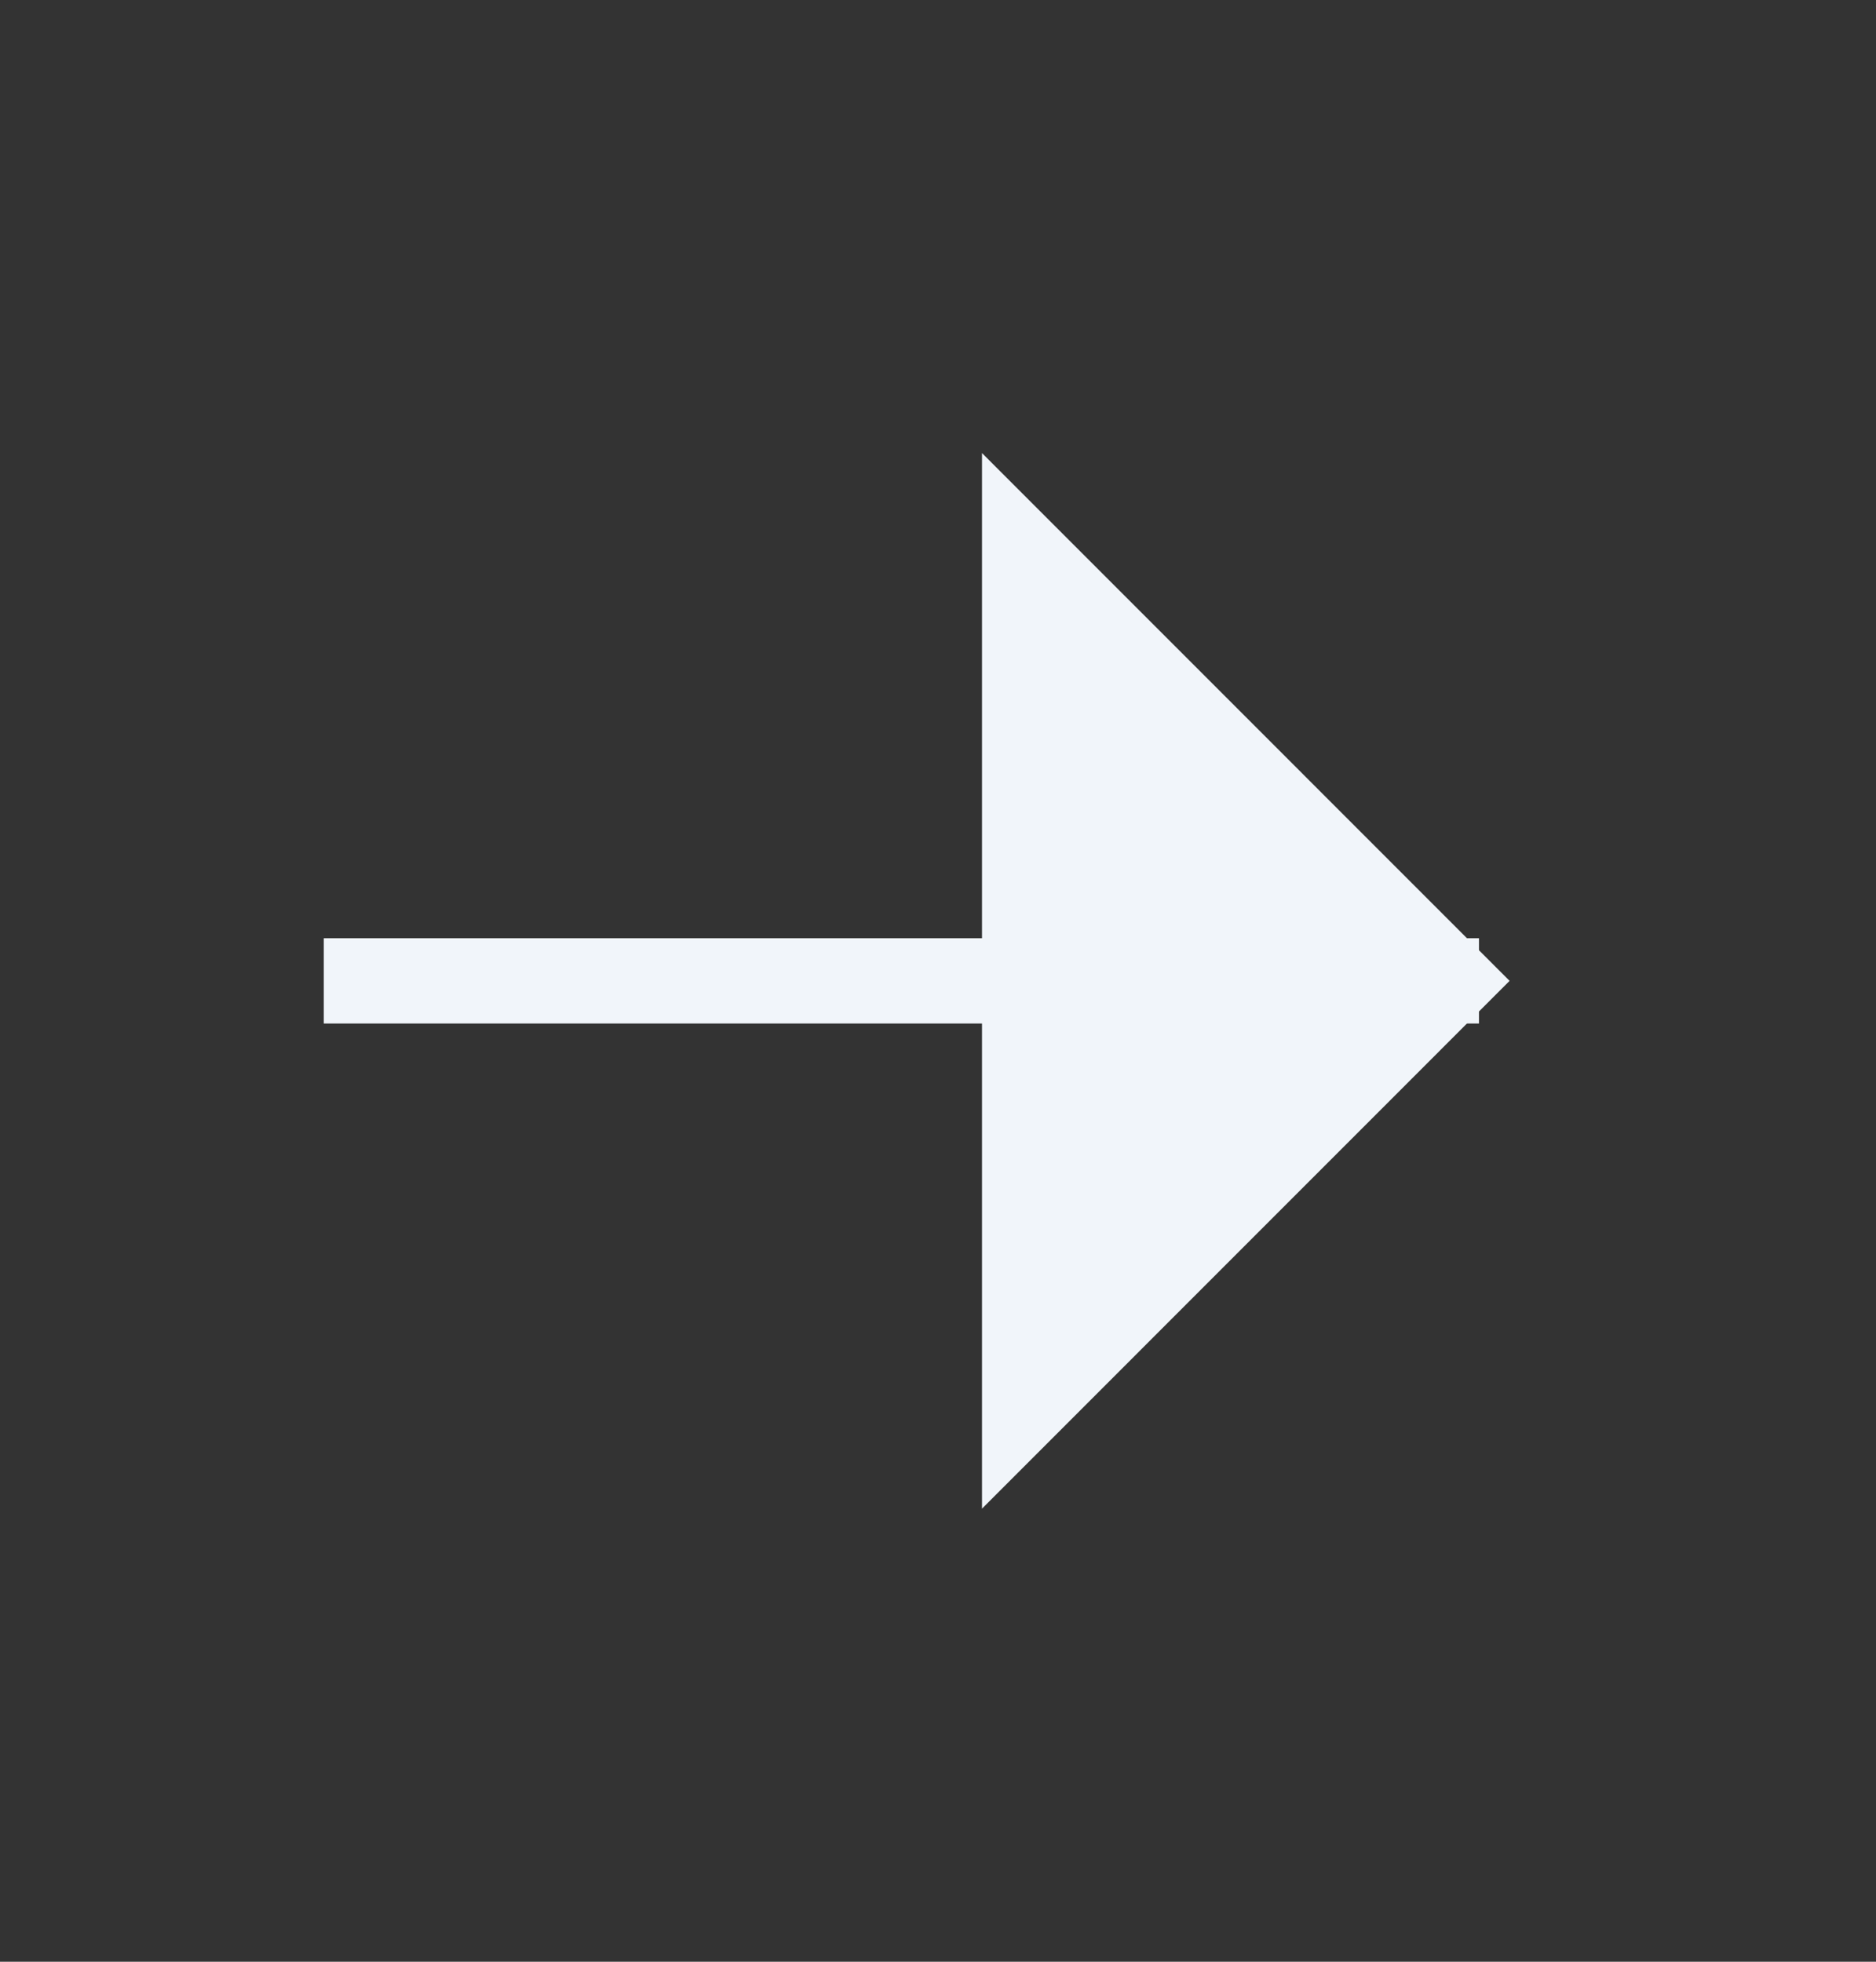 <svg width="22" height="23" viewBox="0 0 22 23" fill="none" xmlns="http://www.w3.org/2000/svg">
<rect x="0" y="0" width="22" height="23" fill="#333333" stroke="none"/>
<path d="M11.516 5.312L17.703 11.5L11.516 17.688" fill="#F1F5FA"/>
<path d="M16.844 11.5H4.297" stroke="#F1F5FA" stroke-miterlimit="10" stroke-linecap="square"/>
</svg>
